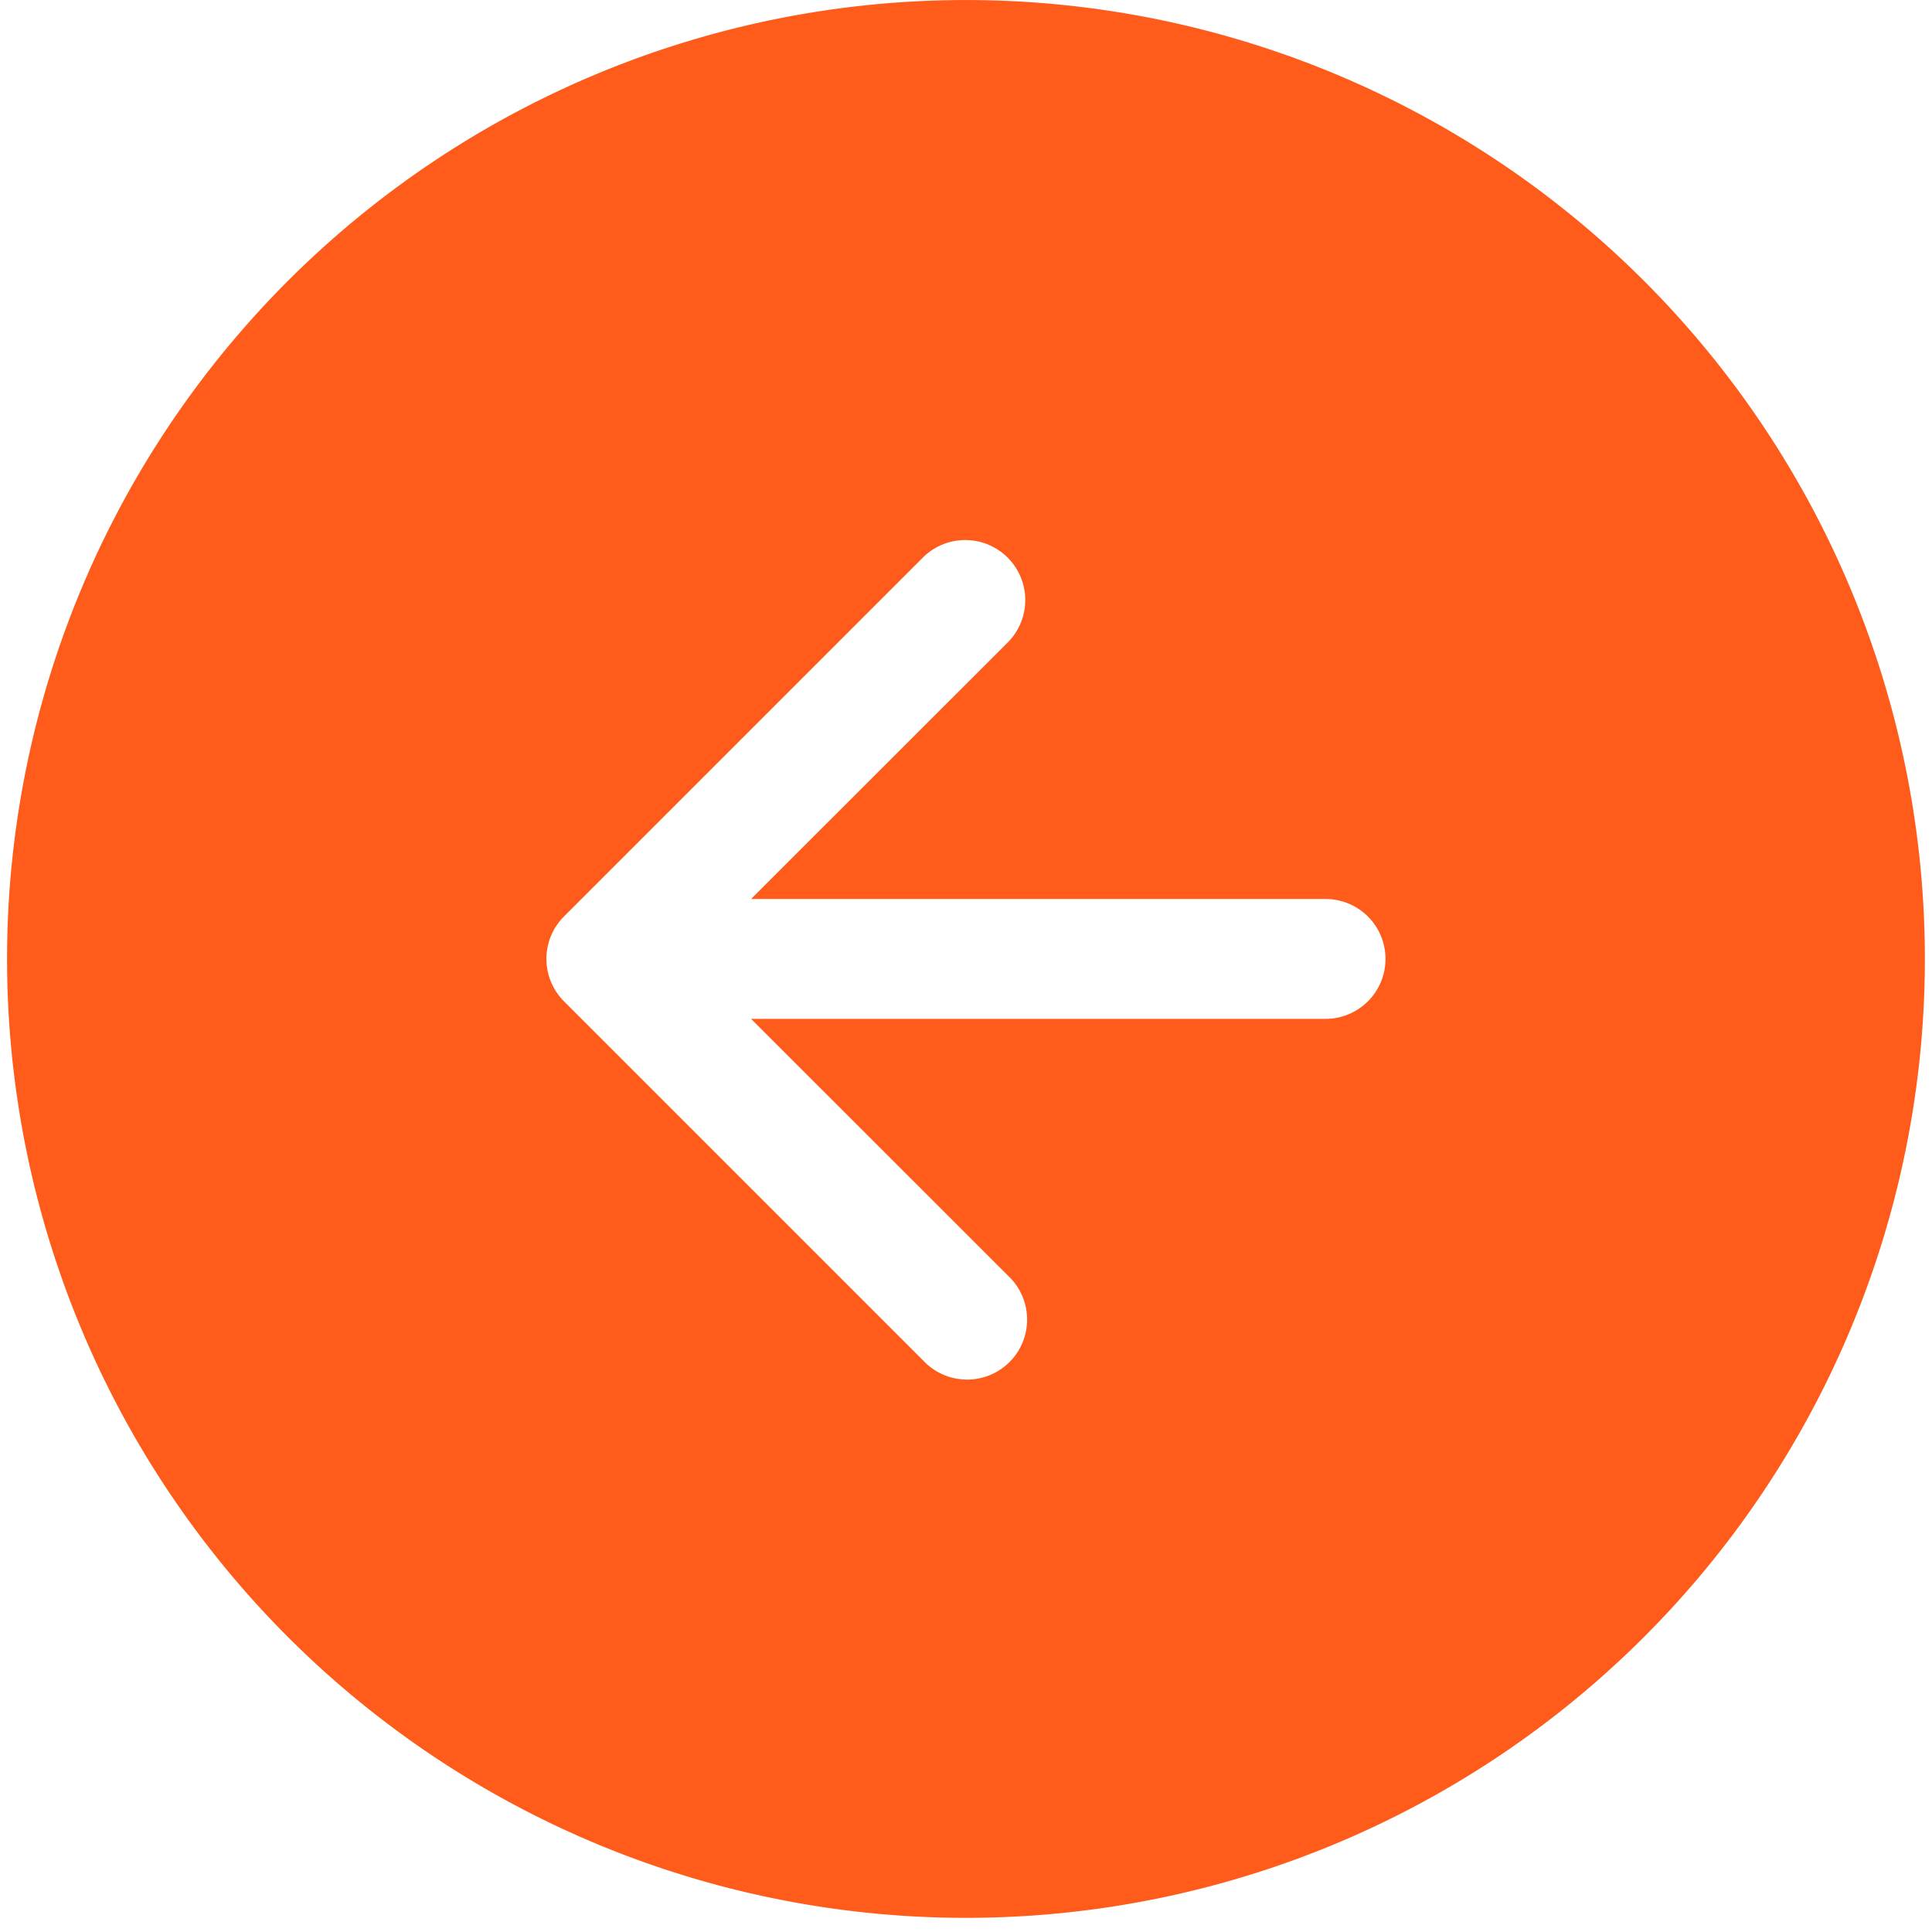 <svg width="64" height="64" fill="none" xmlns="http://www.w3.org/2000/svg"><path fill-rule="evenodd" clip-rule="evenodd" d="M31.999 63.531a31.765 31.765 0 1 1 0-63.53 31.765 31.765 0 0 1 0 63.53zm11.912-29.78a1.985 1.985 0 1 0 0-3.971H24.88l8.526-8.522a1.988 1.988 0 0 0-2.811-2.811L18.683 30.359a1.987 1.987 0 0 0 0 2.811l11.912 11.912a1.988 1.988 0 1 0 2.81-2.811l-8.525-8.52h19.03z" fill="#FF5B1A"/></svg>